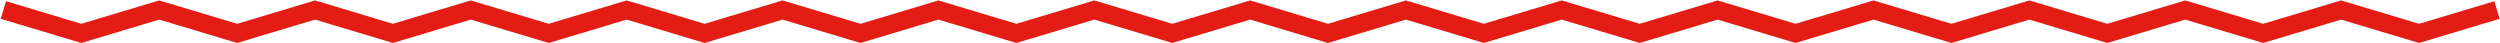 <?xml version="1.0" encoding="UTF-8"?> <svg xmlns="http://www.w3.org/2000/svg" width="1498" height="26" viewBox="0 0 1498 26" fill="none"> <path d="M2 6L48.7 20L95.4 6L142.1 20L188.8 6L235.4 20L282.1 6L328.8 20L375.5 6L422.2 20L468.9 6L515.6 20L562.3 6L609 20L655.7 6L702.4 20L749.1 6L795.7 20L842.4 6L889.1 20L935.8 6L982.5 20L1029.2 6L1075.9 20L1122.6 6L1169.3 20L1216 6L1262.7 20L1309.4 6L1356.1 20L1402.8 6L1449.5 20L1496.2 6" stroke="#E31D13" stroke-width="11" stroke-miterlimit="10"></path> </svg> 